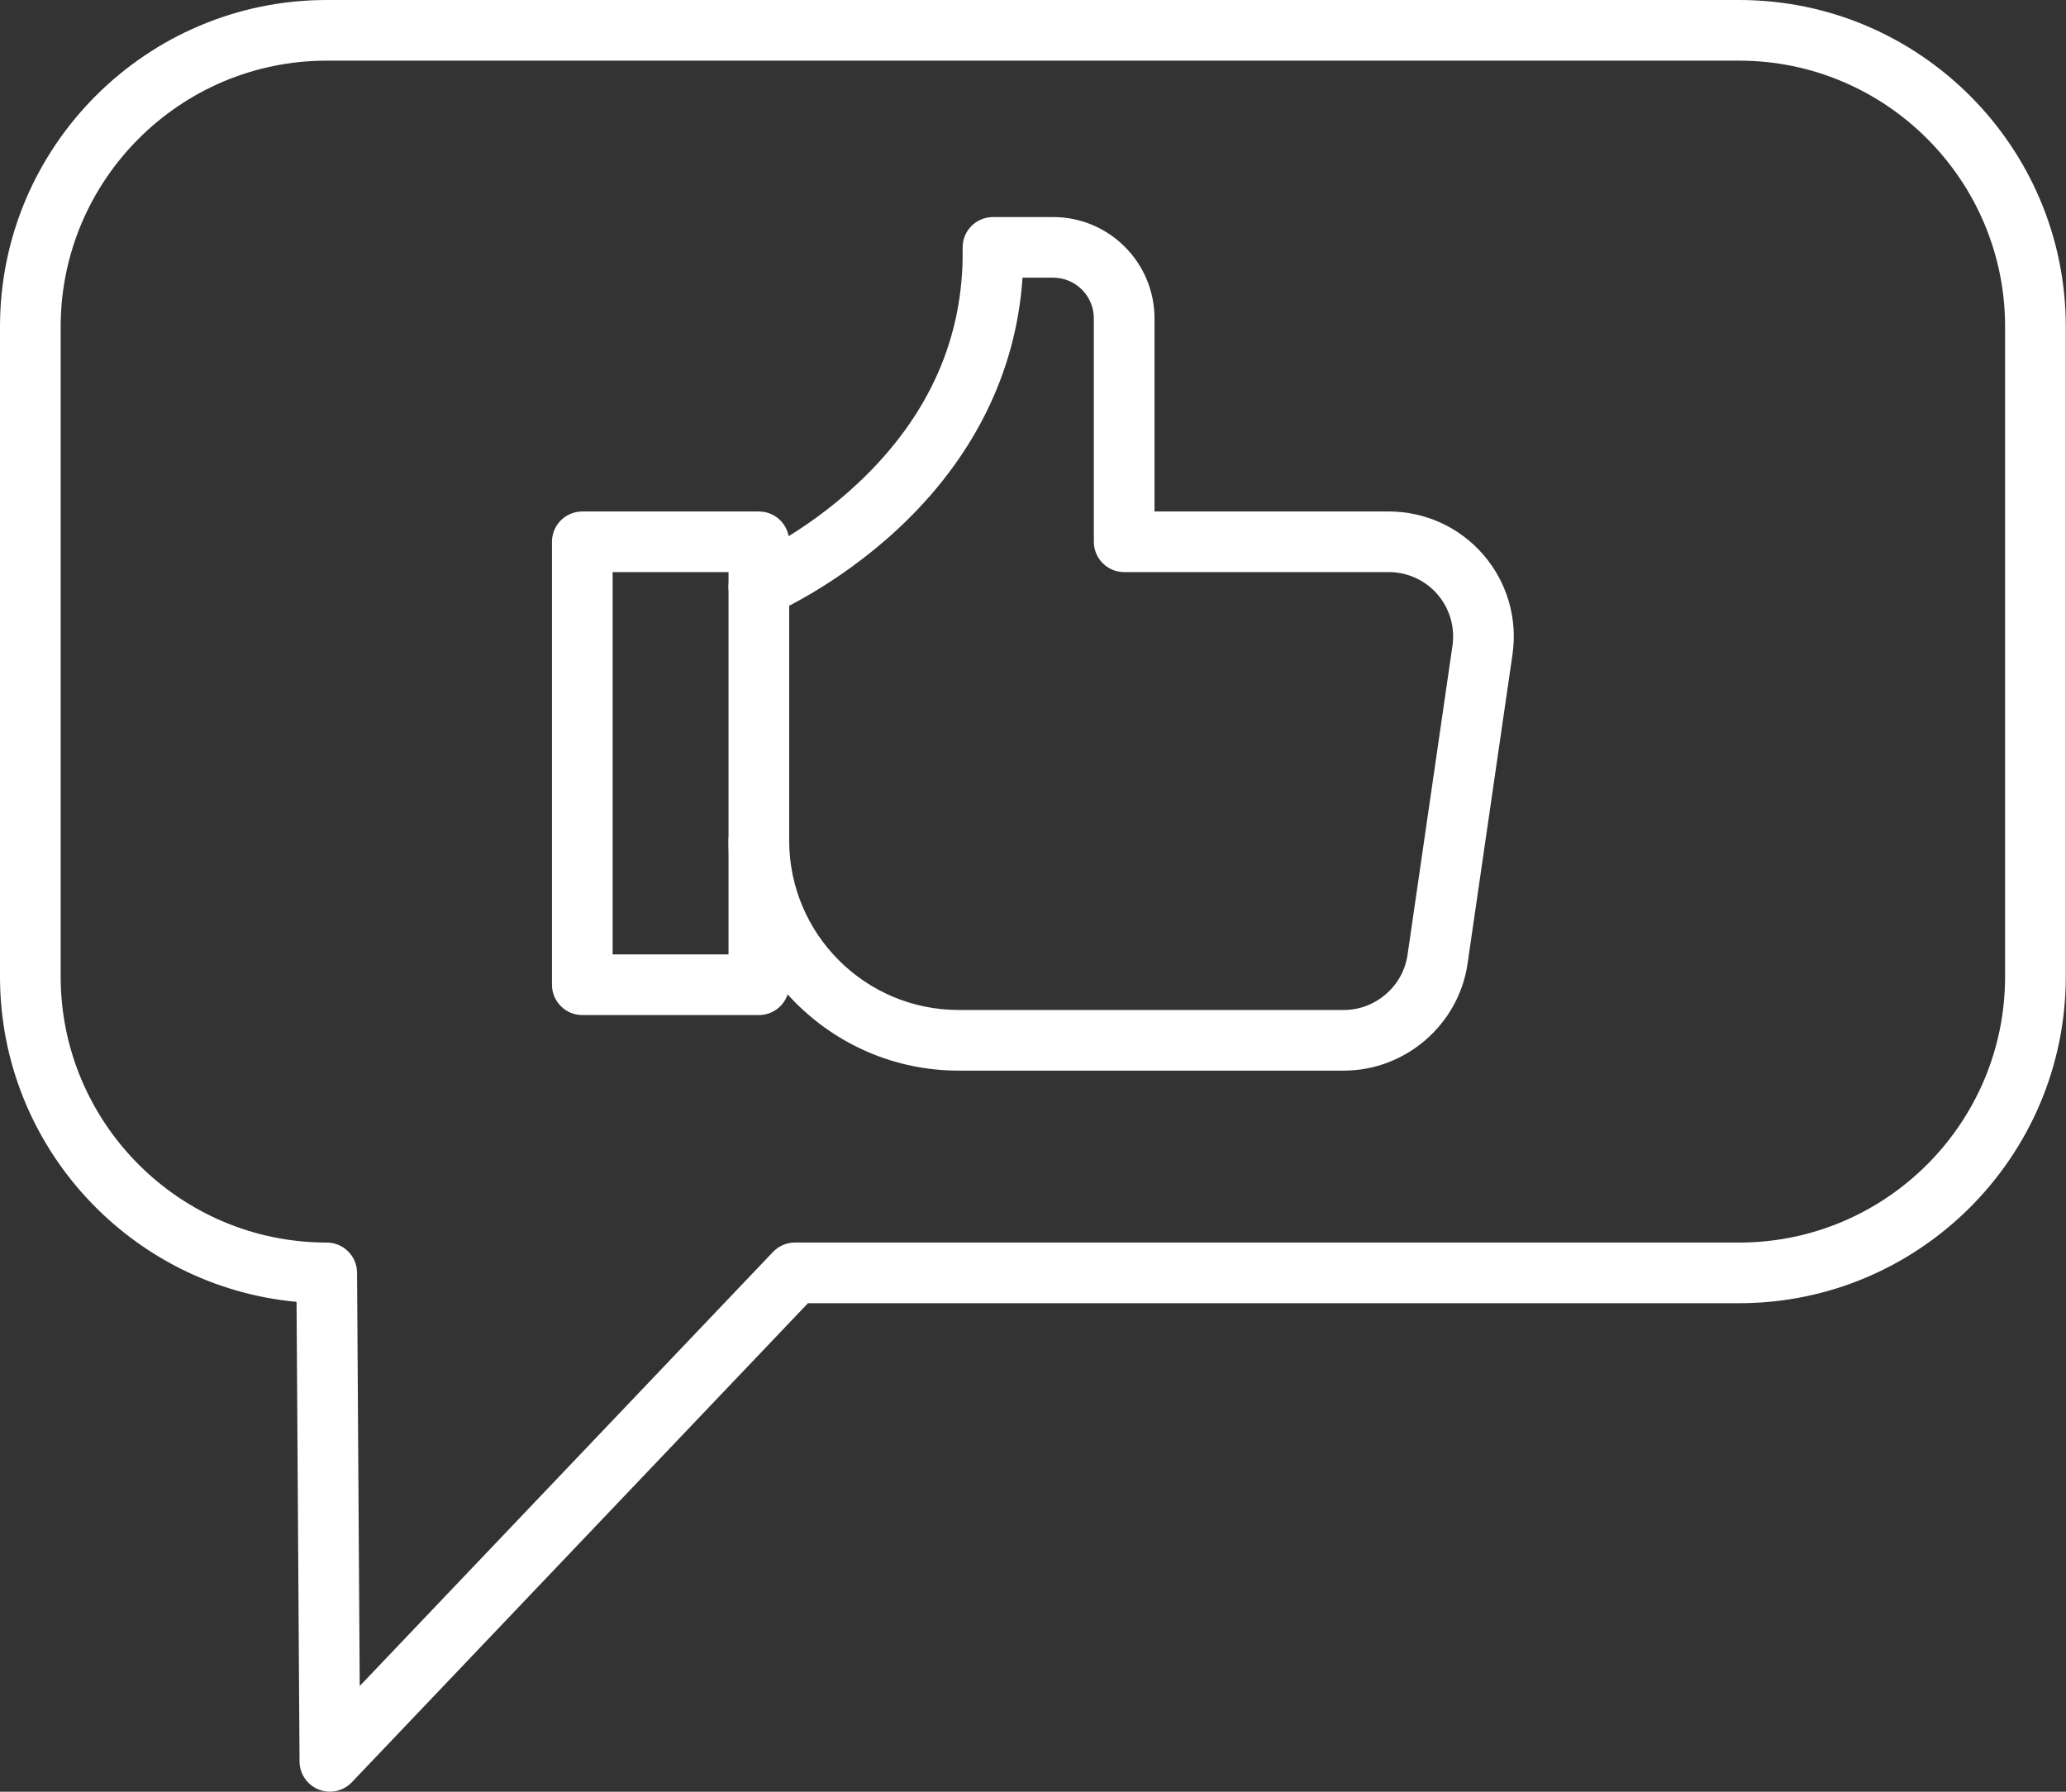 <?xml version="1.0" encoding="UTF-8" standalone="no"?><svg xmlns="http://www.w3.org/2000/svg" xmlns:xlink="http://www.w3.org/1999/xlink" fill="#000000" height="443.1" preserveAspectRatio="xMidYMid meet" version="1" viewBox="0.0 0.0 510.8 443.1" width="510.8" zoomAndPan="magnify"><rect x="0.0" y="0.0" width="510.8" height="443.1" fill="#333333" stroke="none"/><g id="change1_3"><path d="M81.56,443.09c-0.93,0-1.86-0.17-2.76-0.53c-2.84-1.13-4.72-3.87-4.74-6.92l-0.74-113.69 C32.26,318.17,0,283.54,0,241.51V80.78C0,36.24,36.24,0,80.78,0h349.21c44.53,0,80.76,36.24,80.76,80.78v160.73 c0,44.54-36.23,80.78-80.76,80.78H199.76L86.99,440.76C85.55,442.28,83.57,443.09,81.56,443.09z M80.78,15 C44.51,15,15,44.51,15,80.78v160.73c0,36.27,29.51,65.78,65.78,65.78c4.12,0,7.47,3.33,7.5,7.45l0.66,102.22l102.17-107.34 c1.42-1.49,3.38-2.33,5.43-2.33h233.44c36.26,0,65.76-29.51,65.76-65.78V80.78c0-36.27-29.5-65.78-65.76-65.78H80.78z" fill="#ffffff"/></g><g id="change1_2"><path d="M187.62,251.03h-43.65c-4.14,0-7.5-3.36-7.5-7.5V133.99c0-4.14,3.36-7.5,7.5-7.5h43.65 c4.14,0,7.5,3.36,7.5,7.5v109.55C195.12,247.68,191.77,251.03,187.62,251.03z M151.47,236.03h28.65v-94.55h-28.65V236.03z" fill="#ffffff"/></g><g id="change1_1"><path d="M332.26,264.77h-95.25c-31.37,0-56.89-25.52-56.89-56.89c0-4.14,3.36-7.5,7.5-7.5s7.5,3.36,7.5,7.5 c0,23.1,18.79,41.89,41.89,41.89h95.25c7.85,0,14.61-5.86,15.74-13.62l11.11-76.47c0.66-4.57-0.69-9.2-3.71-12.7 c-3.02-3.49-7.41-5.5-12.03-5.5h-65.43c-4.14,0-7.5-3.36-7.5-7.5V78.72c0-5.54-4.51-10.05-10.05-10.05h-7.58 c-1.56,23.36-12.1,44.7-30.77,62.1c-15.39,14.34-30.85,20.96-31.5,21.23c-3.82,1.61-8.22-0.18-9.83-3.99 c-1.61-3.81,0.17-8.21,3.98-9.82l0,0c0.14-0.06,14.01-6.06,27.47-18.72C229.67,103,238.37,83.43,238,61.3 c-0.03-2.01,0.74-3.95,2.15-5.38c1.41-1.43,3.34-2.24,5.35-2.24h14.89c13.81,0,25.05,11.24,25.05,25.05v47.76h57.93 c8.98,0,17.5,3.89,23.37,10.69c5.88,6.79,8.5,15.78,7.21,24.67l-11.11,76.47C360.65,253.39,347.5,264.77,332.26,264.77z" fill="#ffffff"/></g></svg>